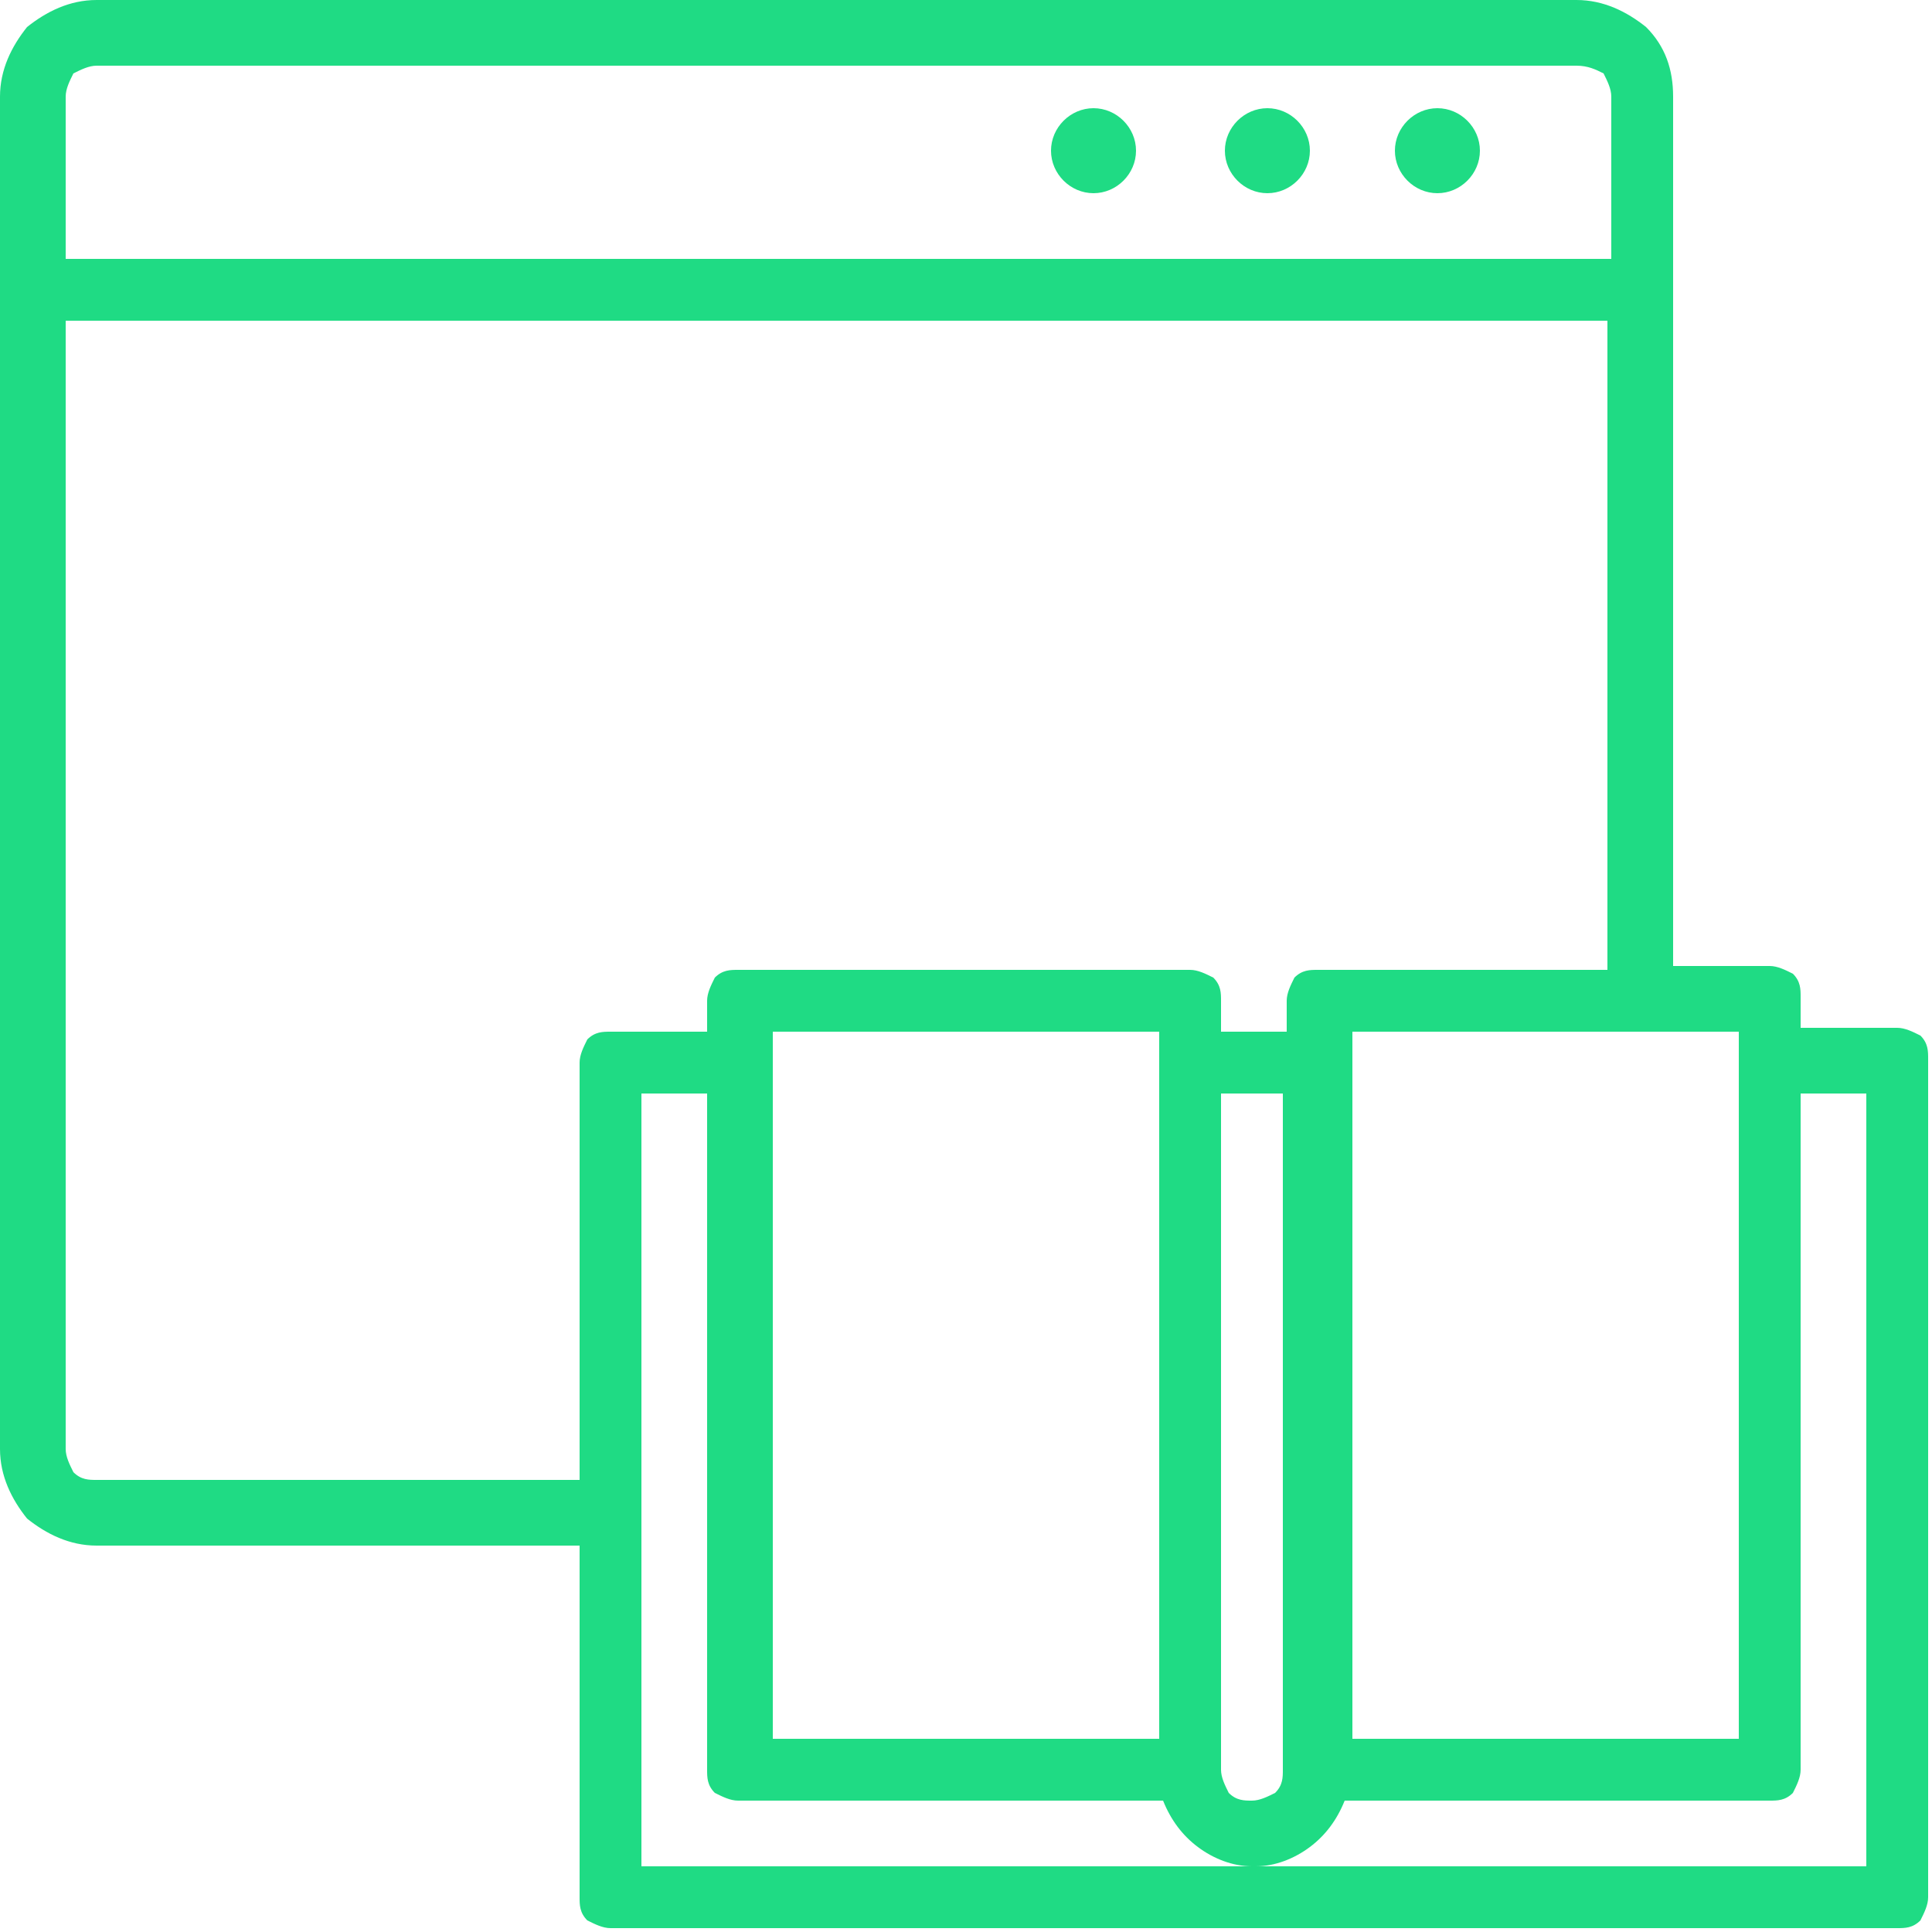 <?xml version="1.0" encoding="utf-8"?>
<!-- Generator: Adobe Illustrator 24.3.0, SVG Export Plug-In . SVG Version: 6.00 Build 0)  -->
<svg version="1.1" id="Capa_1" xmlns="http://www.w3.org/2000/svg" xmlns:xlink="http://www.w3.org/1999/xlink" x="0px" y="0px"
	 viewBox="0 0 50 50" style="enable-background:new 0 0 50 50;" xml:space="preserve">
<style type="text/css">
	.st0{fill:#1FDB84;}
</style>
<g id="ICON-_x2F_-format">
	<path id="Combined-Shape" class="st0" d="M40.8,0c0.7,0,1.3,0.3,1.8,0.7c0.5,0.5,0.7,1.1,0.7,1.8l0,0V25h2.5c0.2,0,0.4,0.1,0.6,0.2
		c0.2,0.2,0.2,0.4,0.2,0.6l0,0v0.8h2.5c0.2,0,0.4,0.1,0.6,0.2c0.2,0.2,0.2,0.4,0.2,0.6l0,0v21.7c0,0.2-0.1,0.4-0.2,0.6
		c-0.2,0.2-0.4,0.2-0.6,0.2l0,0H15.8c-0.2,0-0.4-0.1-0.6-0.2C15,49.5,15,49.3,15,49.1l0,0V40H2.5c-0.7,0-1.3-0.3-1.8-0.7
		C0.3,38.8,0,38.2,0,37.5l0,0v-35c0-0.7,0.3-1.3,0.7-1.8C1.2,0.3,1.8,0,2.5,0l0,0H40.8z M48.3,28.3h-1.7v17.5c0,0.2-0.1,0.4-0.2,0.6
		c-0.2,0.2-0.4,0.2-0.6,0.2l0,0h-11c-0.2,0.5-0.5,0.9-0.9,1.2s-0.9,0.5-1.4,0.5l0,0h15.8C48.3,48.3,48.3,28.3,48.3,28.3z M18.3,28.3
		h-1.7v20h15.8c-0.5,0-1-0.2-1.4-0.5s-0.7-0.7-0.9-1.2l0,0h-11c-0.2,0-0.4-0.1-0.6-0.2c-0.2-0.2-0.2-0.4-0.2-0.6l0,0
		C18.3,45.8,18.3,28.3,18.3,28.3z M33.3,28.3h-1.7v17.5c0,0.2,0.1,0.4,0.2,0.6c0.2,0.2,0.4,0.2,0.6,0.2s0.4-0.1,0.6-0.2
		c0.2-0.2,0.2-0.4,0.2-0.6l0,0V28.3H33.3z M45,26.7H35V45h10V26.7z M30,26.7H20V45h10V26.7z M41.7,8.3h-40v29.2
		c0,0.2,0.1,0.4,0.2,0.6c0.2,0.2,0.4,0.2,0.6,0.2l0,0H15V27.5c0-0.2,0.1-0.4,0.2-0.6c0.2-0.2,0.4-0.2,0.6-0.2l0,0h2.5v-0.8
		c0-0.2,0.1-0.4,0.2-0.6c0.2-0.2,0.4-0.2,0.6-0.2l0,0h11.7c0.2,0,0.4,0.1,0.6,0.2c0.2,0.2,0.2,0.4,0.2,0.6l0,0v0.8h1.7v-0.8
		c0-0.2,0.1-0.4,0.2-0.6c0.2-0.2,0.4-0.2,0.6-0.2l0,0h7.5V8.3H41.7z M40.8,1.7H2.5c-0.2,0-0.4,0.1-0.6,0.2C1.8,2.1,1.7,2.3,1.7,2.5
		l0,0v4.2h40V2.5c0-0.2-0.1-0.4-0.2-0.6C41.3,1.8,41.1,1.7,40.8,1.7L40.8,1.7z M28.3,2.8c0.6,0,1.1,0.5,1.1,1.1S28.9,5,28.3,5
		s-1.1-0.5-1.1-1.1S27.7,2.8,28.3,2.8z M32.8,2.8c0.6,0,1.1,0.5,1.1,1.1S33.4,5,32.8,5c-0.6,0-1.1-0.5-1.1-1.1S32.2,2.8,32.8,2.8z
		 M37.2,2.8c0.6,0,1.1,0.5,1.1,1.1S37.8,5,37.2,5s-1.1-0.5-1.1-1.1S36.6,2.8,37.2,2.8z"/>
</g>
</svg>
